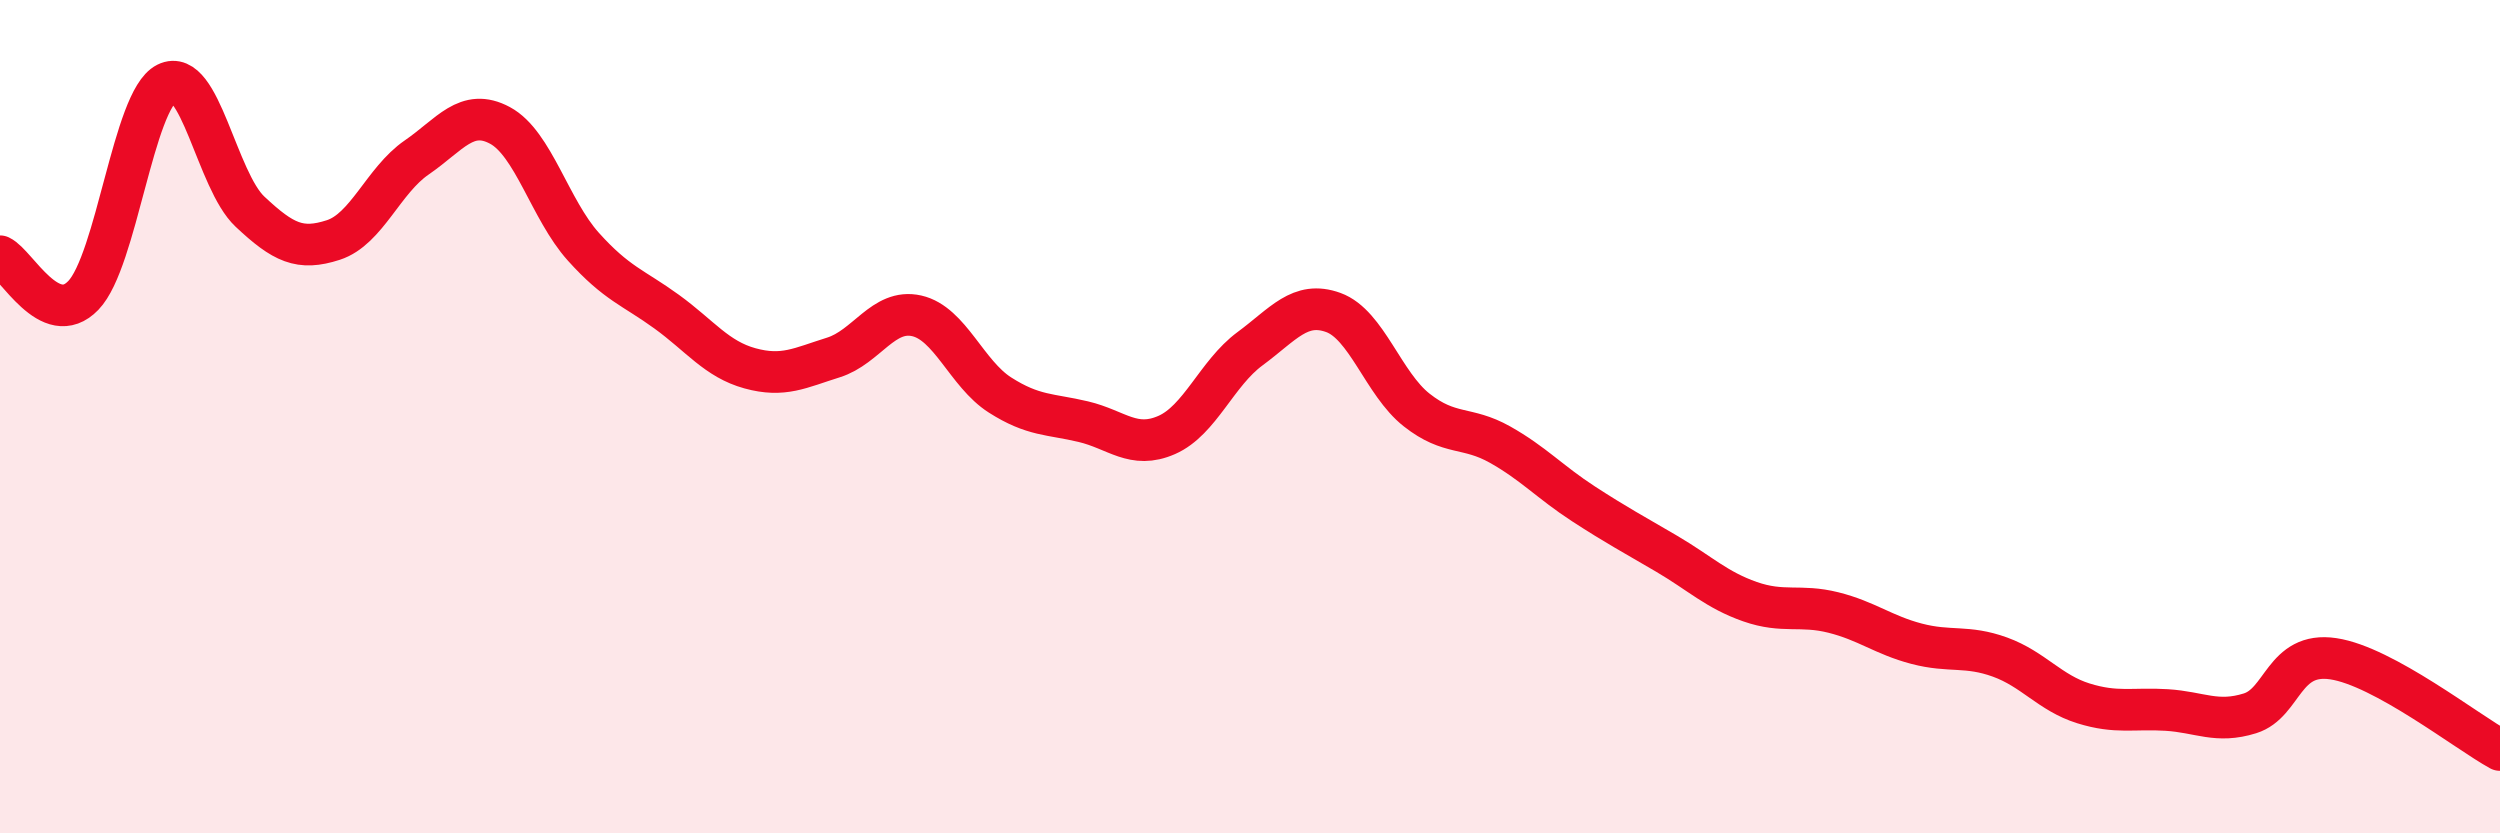 
    <svg width="60" height="20" viewBox="0 0 60 20" xmlns="http://www.w3.org/2000/svg">
      <path
        d="M 0,6.15 C 0.4,6.34 1.2,7.92 2,7.09 C 2.8,6.26 3.2,2.4 4,2 C 4.8,1.6 5.2,4.33 6,5.08 C 6.8,5.83 7.2,6.02 8,5.76 C 8.8,5.5 9.2,4.33 10,3.78 C 10.8,3.23 11.2,2.58 12,3.01 C 12.8,3.44 13.2,5.03 14,5.92 C 14.8,6.81 15.2,6.9 16,7.48 C 16.8,8.06 17.2,8.62 18,8.84 C 18.8,9.06 19.2,8.83 20,8.58 C 20.8,8.33 21.2,7.4 22,7.58 C 22.8,7.76 23.2,8.97 24,9.48 C 24.8,9.99 25.2,9.93 26,10.12 C 26.8,10.31 27.2,10.79 28,10.44 C 28.8,10.09 29.2,8.96 30,8.37 C 30.8,7.78 31.2,7.21 32,7.5 C 32.8,7.79 33.2,9.21 34,9.84 C 34.8,10.47 35.2,10.22 36,10.67 C 36.8,11.12 37.2,11.57 38,12.09 C 38.8,12.61 39.2,12.82 40,13.29 C 40.8,13.76 41.2,14.16 42,14.44 C 42.8,14.72 43.2,14.5 44,14.7 C 44.8,14.9 45.2,15.24 46,15.45 C 46.8,15.66 47.2,15.48 48,15.77 C 48.8,16.06 49.2,16.63 50,16.88 C 50.8,17.13 51.2,16.99 52,17.04 C 52.8,17.09 53.2,17.37 54,17.12 C 54.8,16.87 54.8,15.63 56,15.81 C 57.2,15.99 59.2,17.56 60,18L60 20L0 20Z"
        fill="#EB0A25"
        opacity="0.1"
        stroke-linecap="round"
        stroke-linejoin="round"
      />
      <path
        d="M 0,6.15 C 0.4,6.34 1.2,7.92 2,7.09 C 2.8,6.26 3.2,2.4 4,2 C 4.8,1.6 5.2,4.33 6,5.08 C 6.8,5.83 7.2,6.02 8,5.76 C 8.8,5.5 9.2,4.33 10,3.78 C 10.8,3.23 11.2,2.58 12,3.01 C 12.8,3.44 13.2,5.03 14,5.92 C 14.8,6.81 15.2,6.9 16,7.48 C 16.8,8.06 17.2,8.62 18,8.84 C 18.8,9.06 19.2,8.83 20,8.58 C 20.8,8.33 21.2,7.4 22,7.58 C 22.8,7.76 23.2,8.97 24,9.48 C 24.8,9.99 25.2,9.93 26,10.12 C 26.8,10.31 27.2,10.79 28,10.44 C 28.8,10.09 29.2,8.96 30,8.37 C 30.8,7.78 31.2,7.21 32,7.5 C 32.8,7.79 33.2,9.21 34,9.84 C 34.8,10.47 35.2,10.22 36,10.67 C 36.8,11.12 37.2,11.57 38,12.09 C 38.8,12.61 39.2,12.82 40,13.29 C 40.8,13.76 41.2,14.16 42,14.44 C 42.8,14.72 43.2,14.5 44,14.7 C 44.8,14.9 45.2,15.24 46,15.45 C 46.8,15.66 47.2,15.48 48,15.77 C 48.8,16.06 49.2,16.63 50,16.88 C 50.8,17.13 51.2,16.99 52,17.04 C 52.8,17.09 53.2,17.37 54,17.12 C 54.8,16.87 54.8,15.63 56,15.81 C 57.2,15.99 59.2,17.56 60,18"
        stroke="#EB0A25"
        stroke-width="1"
        fill="none"
        stroke-linecap="round"
        stroke-linejoin="round"
      />
    </svg>
  